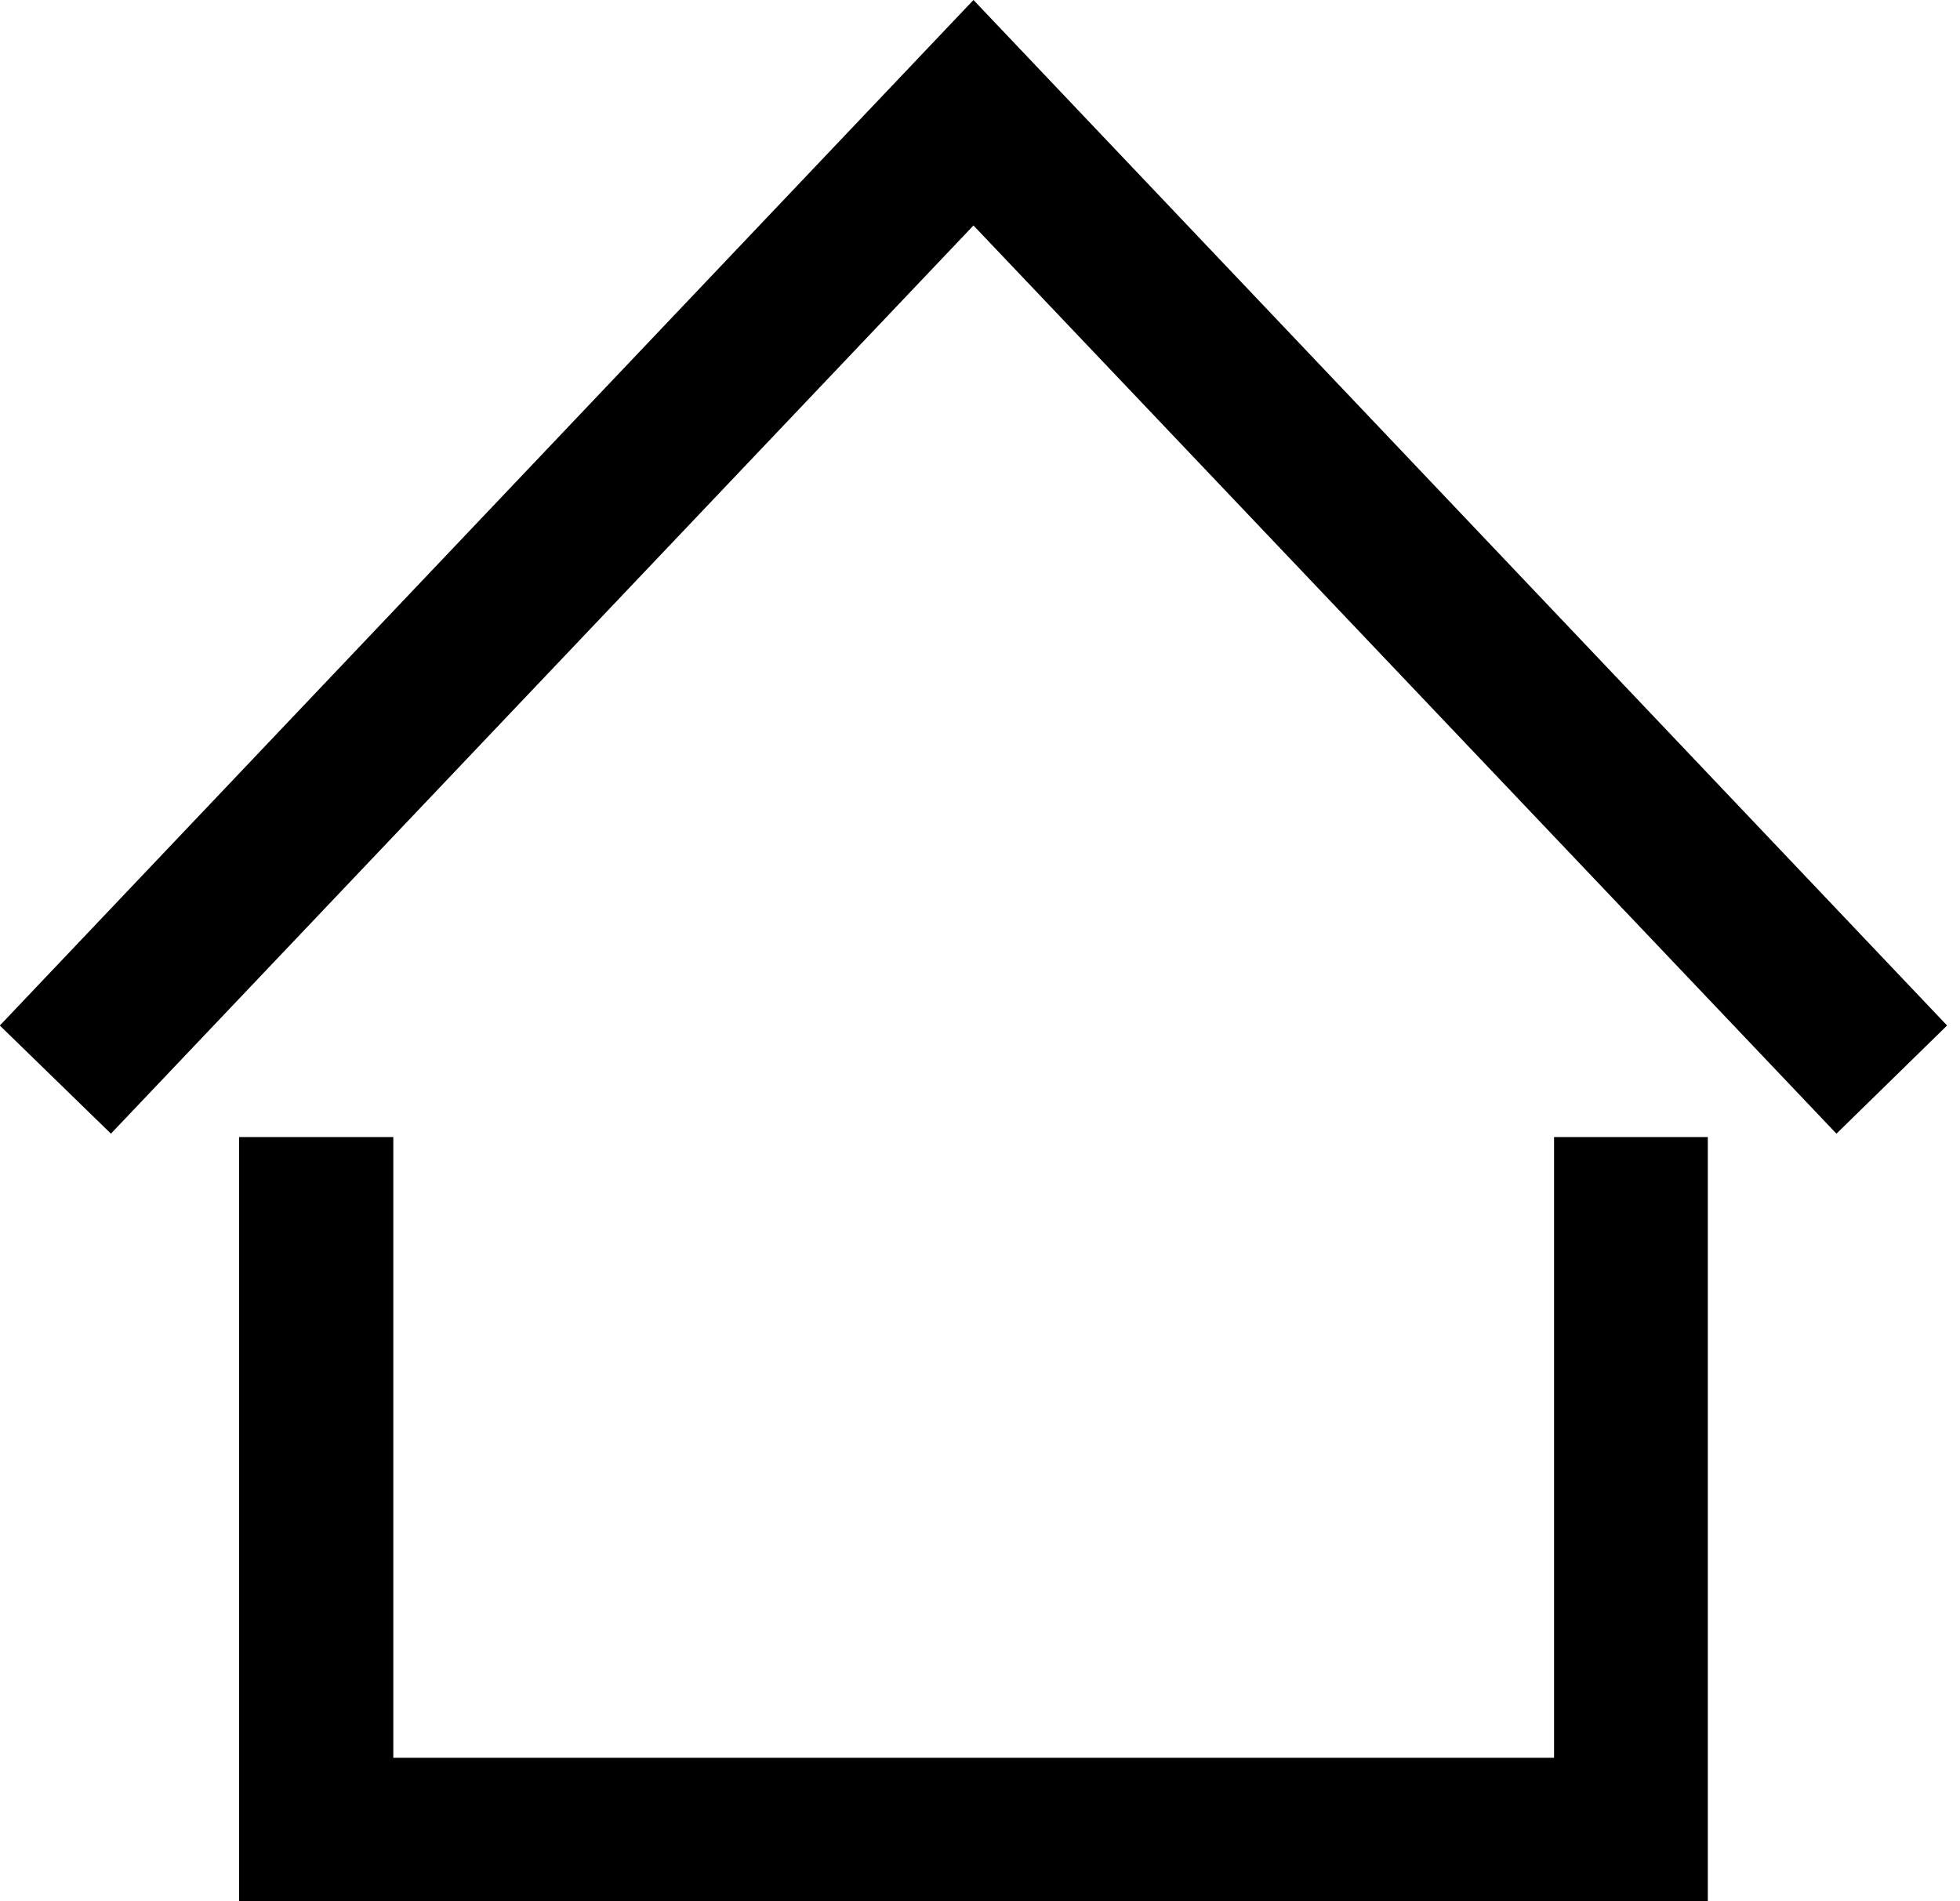 <?xml version="1.0" encoding="UTF-8"?>
<svg id="Layer_2" data-name="Layer 2" xmlns="http://www.w3.org/2000/svg" viewBox="0 0 45 43" width="300px" height="291px" preserveAspectRatio="none">
  <defs>
    <style>
      .cls-1 {
        stroke: #000;
        stroke-miterlimit: 10;
        stroke-width: .5px;
      }
    </style>
  </defs>
  <g id="Layer_1-2" data-name="Layer 1">
    <g>
      <polygon class="cls-1" points="35.93 40.01 8.78 40.01 8.78 25.97 5.74 25.97 5.74 43.05 38.96 43.05 38.96 25.97 35.93 25.97 35.93 40.01"/>
      <polygon class="cls-1" points="22.35 .36 .35 23.19 2.54 25.29 22.35 4.74 42.17 25.29 44.35 23.19 22.35 .36"/>
    </g>
  </g>
</svg>